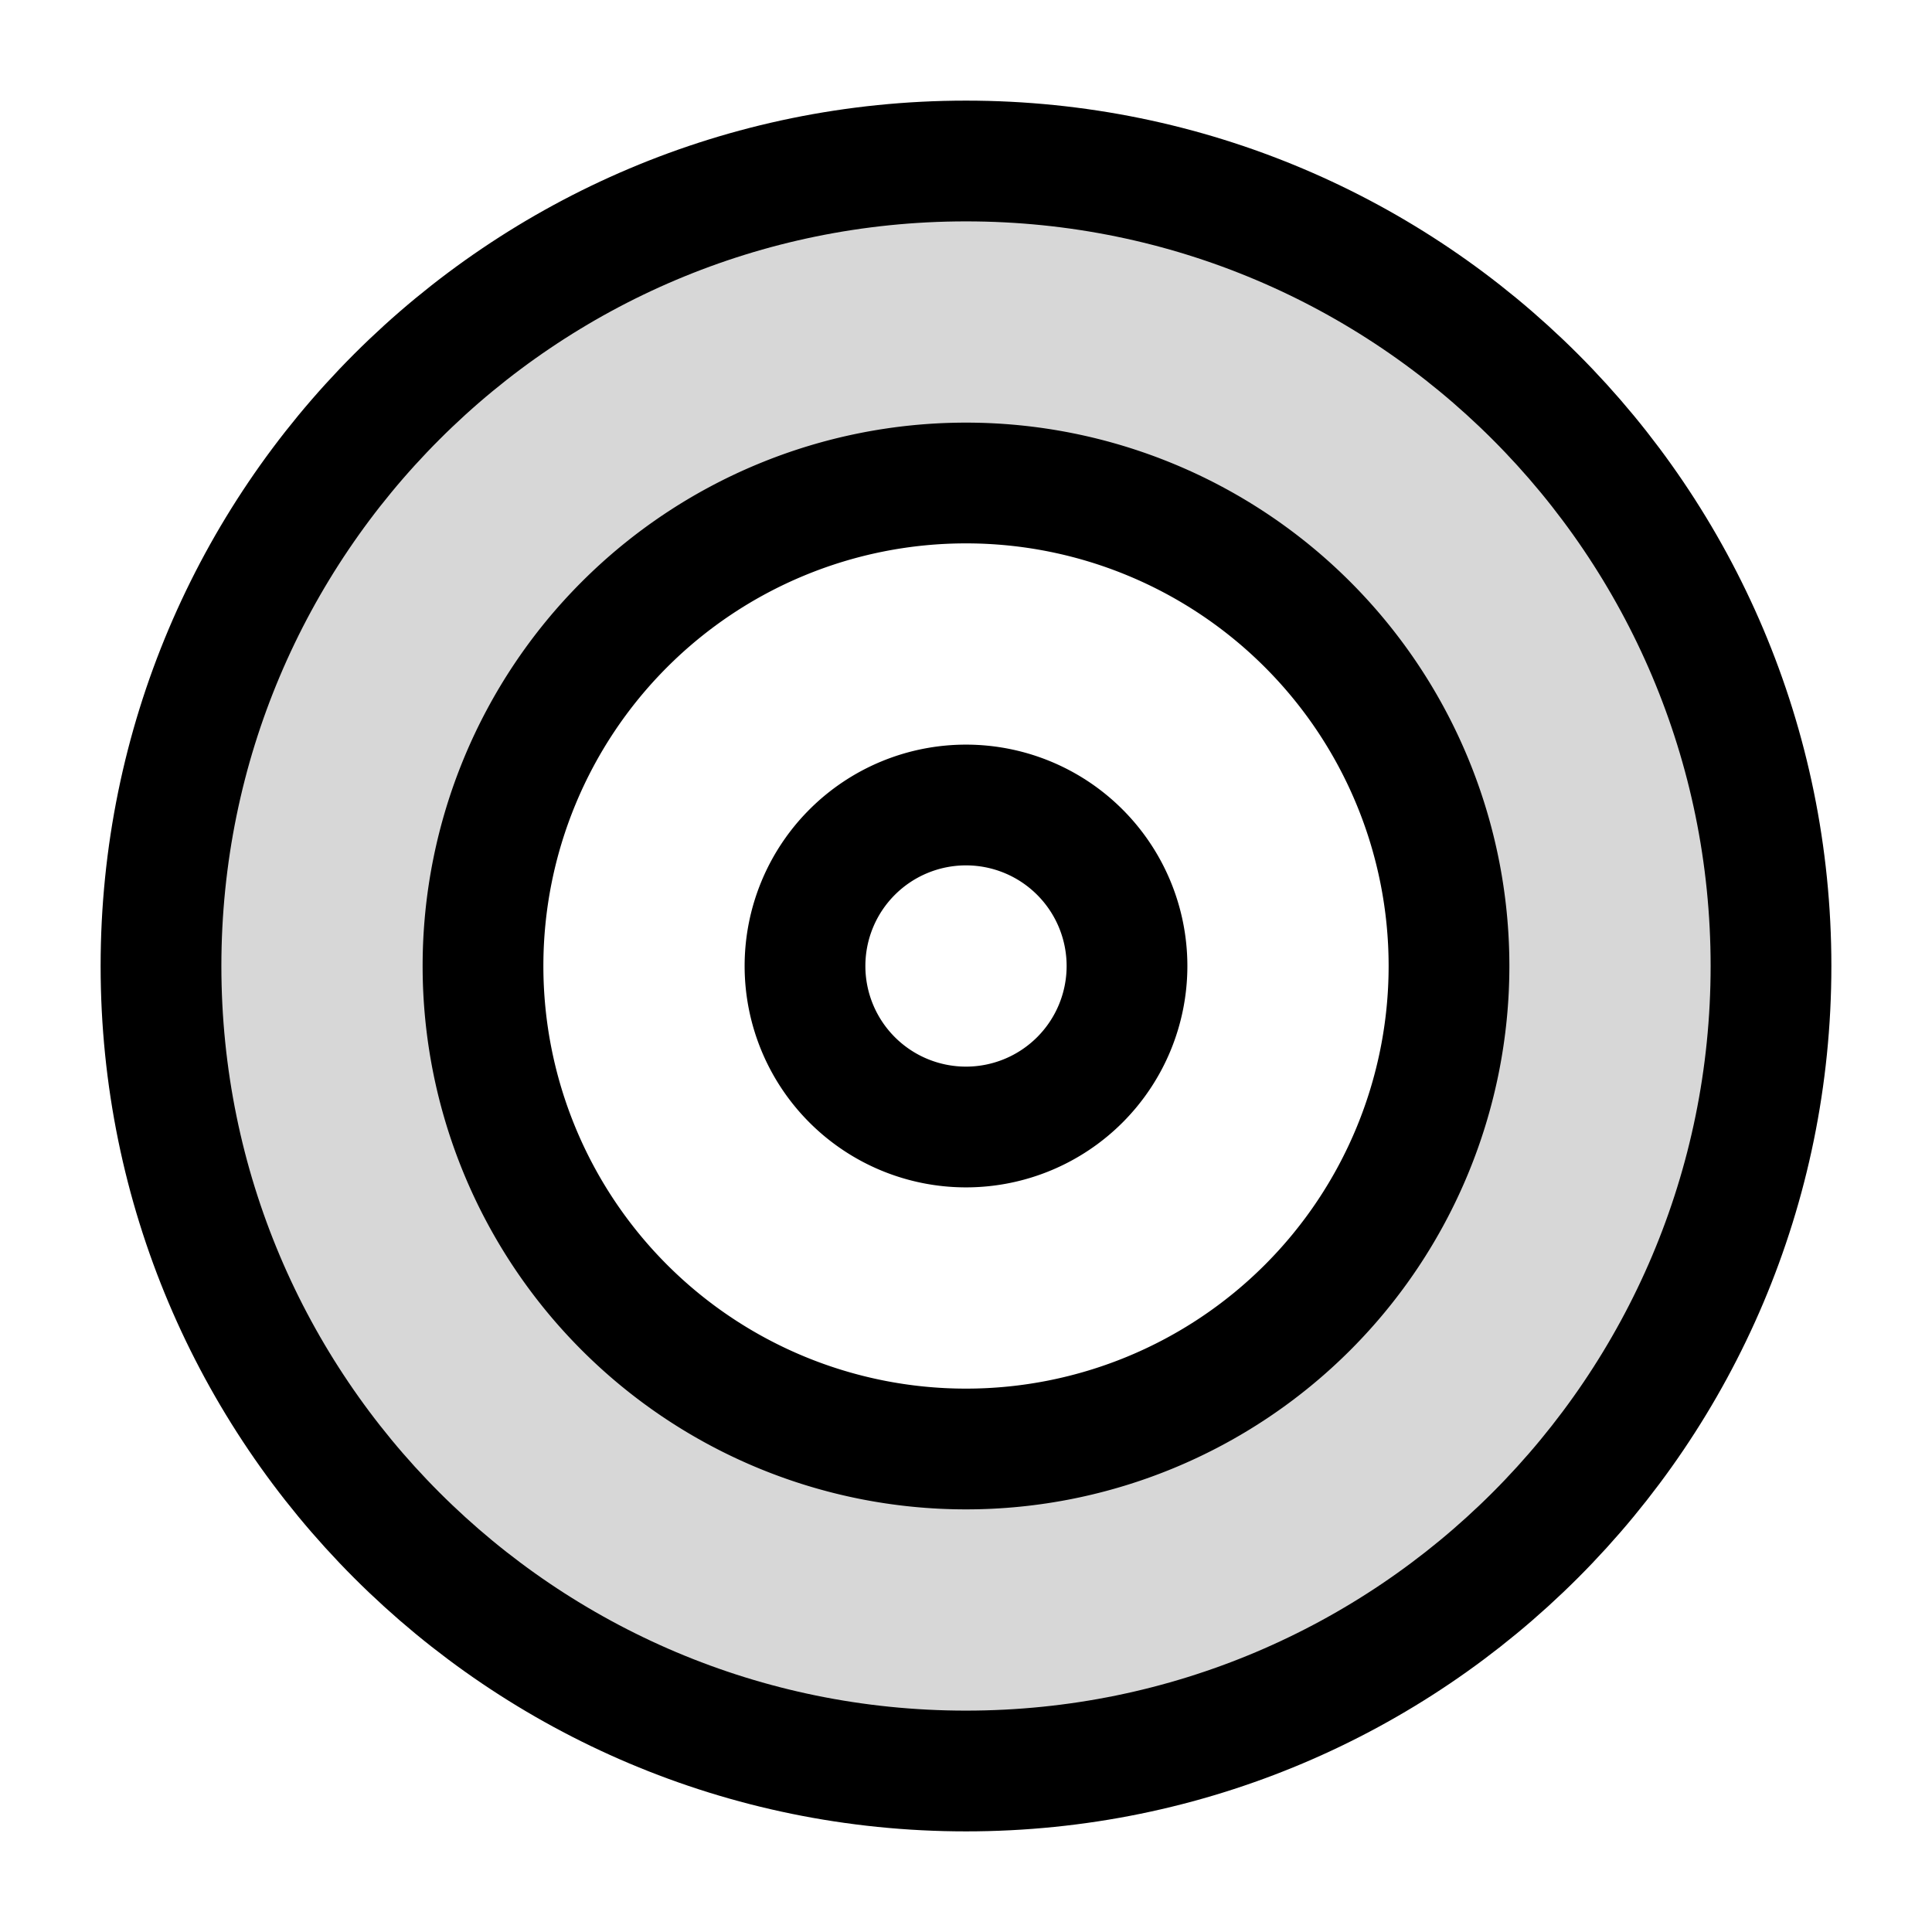 <svg xmlns="http://www.w3.org/2000/svg" width="24" height="24" fill="none"><path fill="#000" fill-opacity=".16" fill-rule="evenodd" d="M22 12c0 5.523-4.477 10-10 10S2 17.523 2 12 6.477 2 12 2s10 4.477 10 10m-4 0a6 6 0 1 1-12 0 6 6 0 0 1 12 0" clip-rule="evenodd"/><path stroke="#000" stroke-linejoin="round" stroke-miterlimit="10" stroke-width="1.5" d="M12 22c5.523 0 10-4.477 10-10S17.523 2 12 2 2 6.477 2 12s4.477 10 10 10Z"/><path stroke="#000" stroke-linejoin="round" stroke-miterlimit="10" stroke-width="1.5" d="M12 18a6 6 0 1 0 0-12 6 6 0 0 0 0 12Z"/><path stroke="#000" stroke-linejoin="round" stroke-miterlimit="10" stroke-width="1.5" d="M12 14a2 2 0 1 0 0-4 2 2 0 0 0 0 4Z"/></svg>
